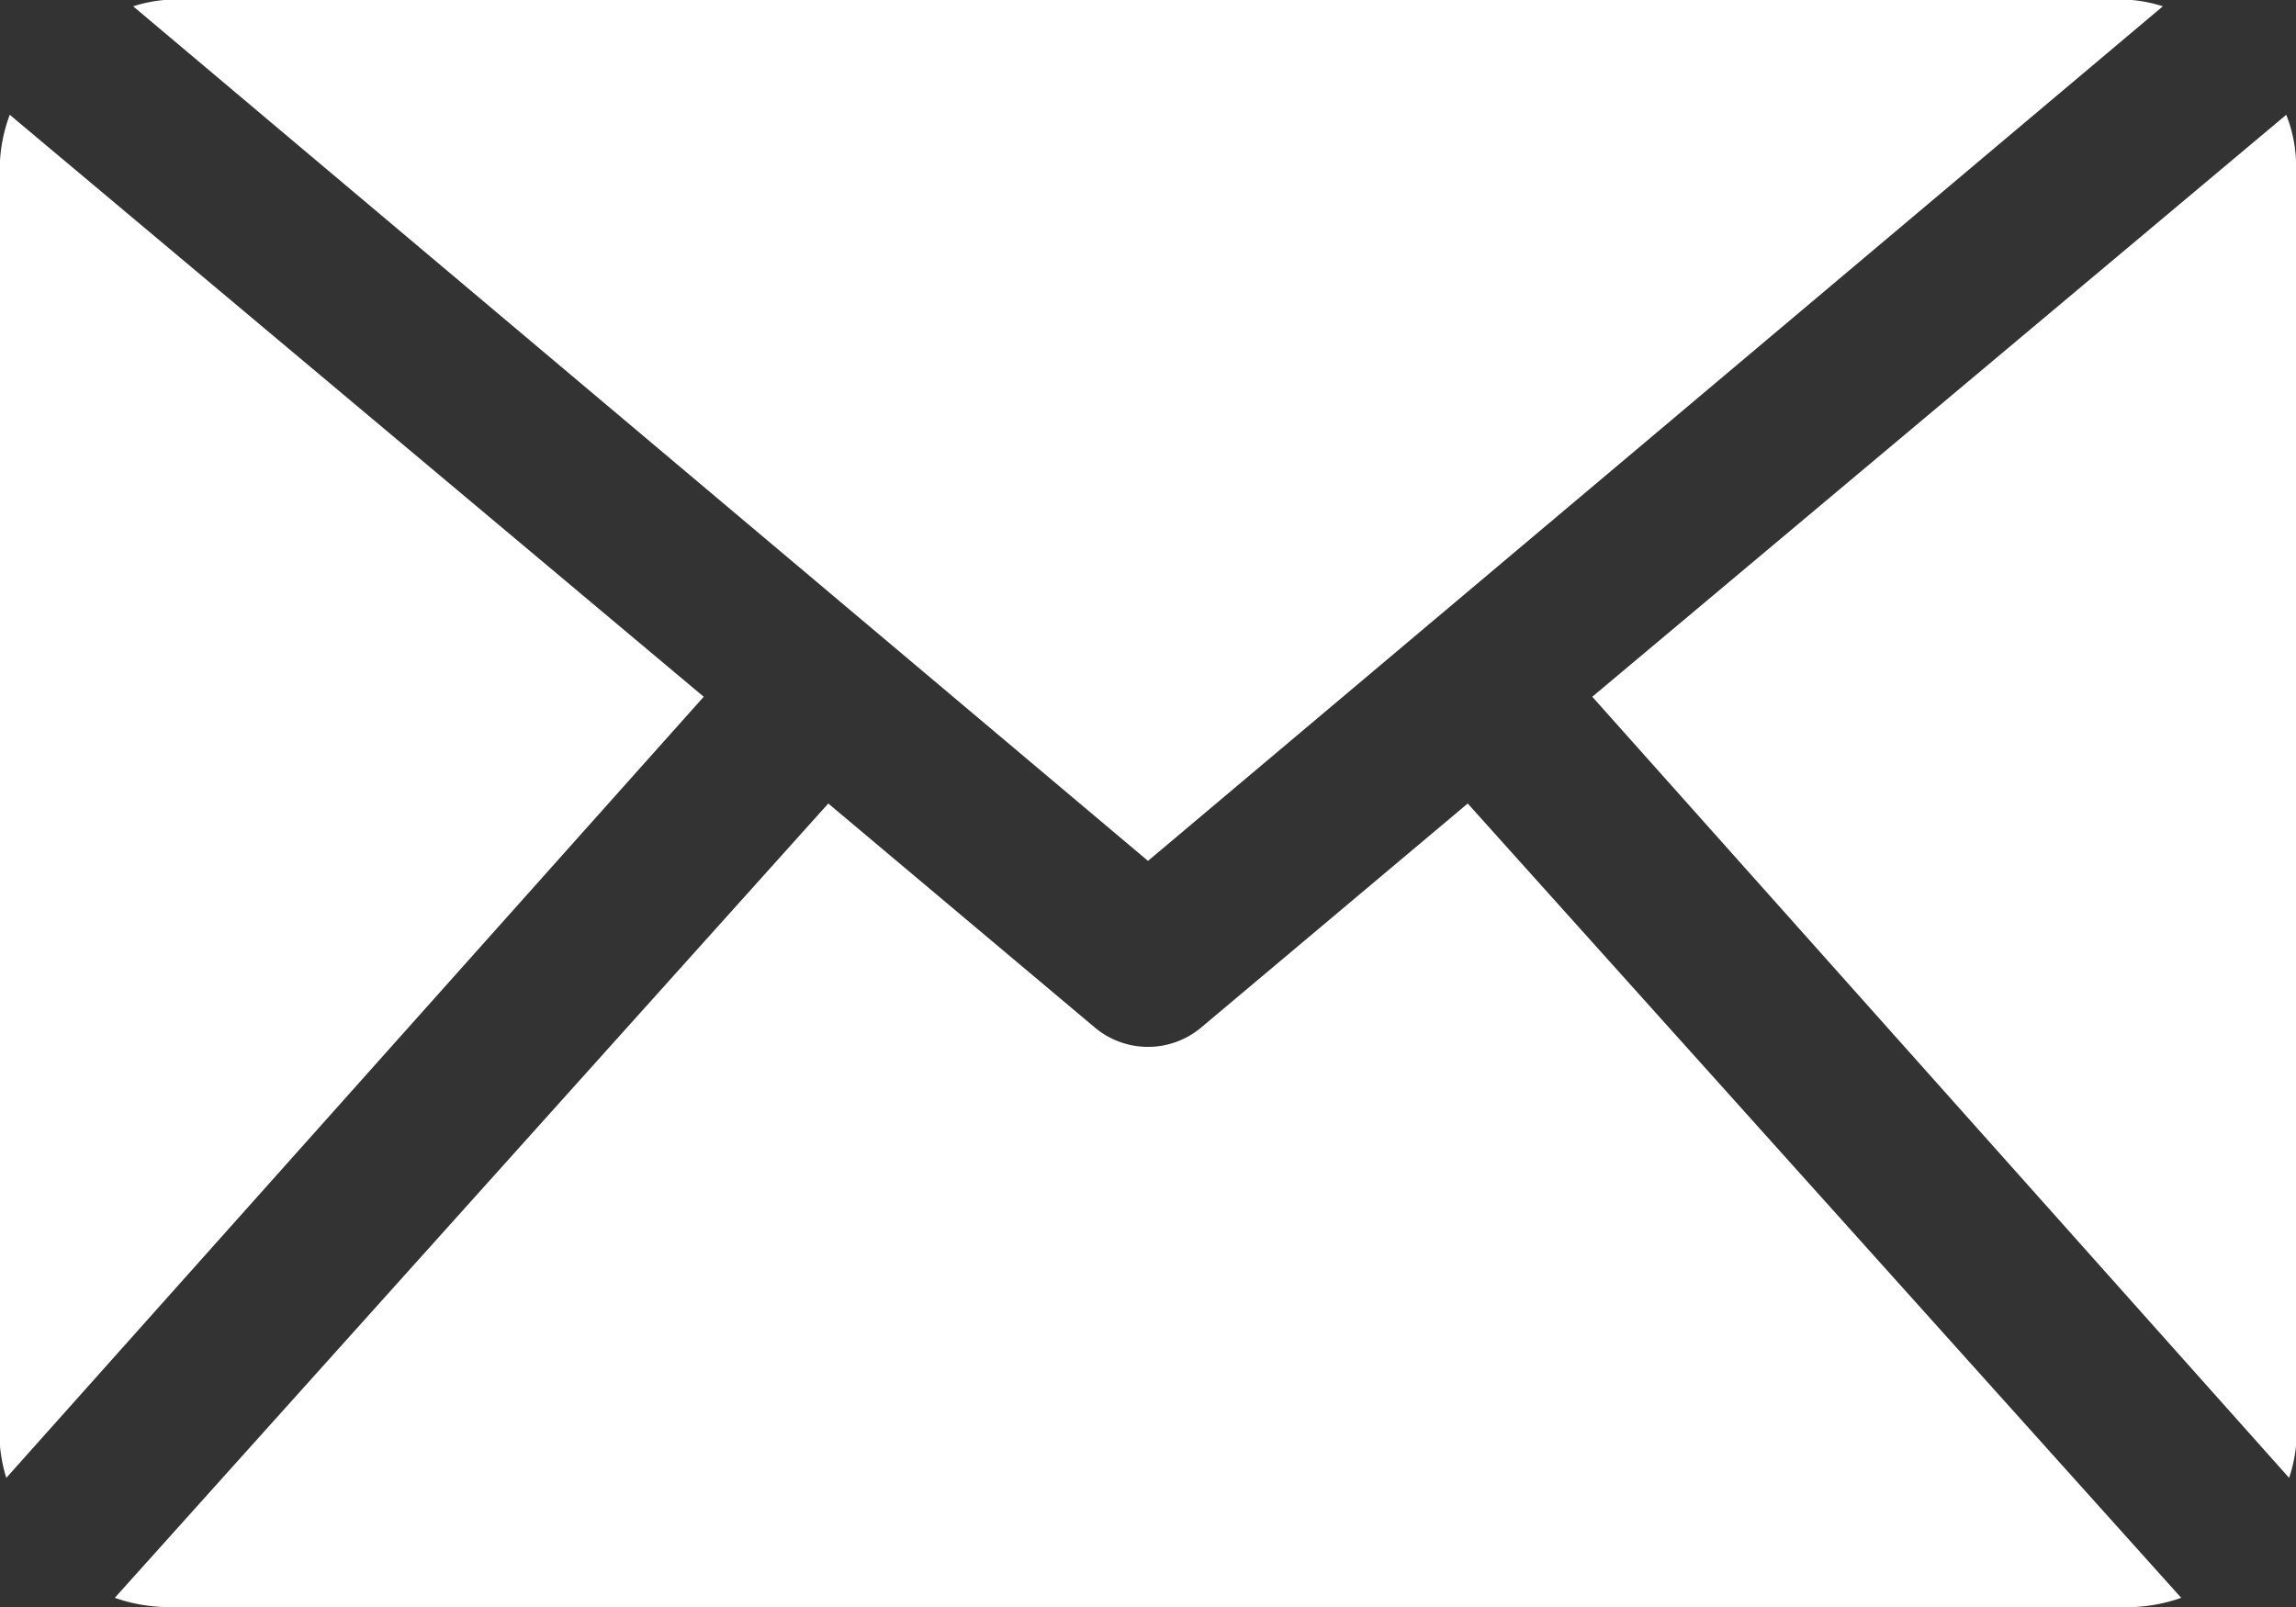 <svg xmlns="http://www.w3.org/2000/svg" viewBox="0 0 40 28"><rect x="0" y="0" width="40" height="28" fill="#333333" stroke="none"/><defs><style>.cls-1{fill:#fff;}</style></defs><title>アセット 1</title><g id="レイヤー_2" data-name="レイヤー 2"><g id="layout"><path class="cls-1" d="M27.74,12.14,39.83,2A2.44,2.44,0,0,1,40,2.8V25.2a2.57,2.57,0,0,1-.12.55ZM37.14,0a2.47,2.47,0,0,1,.54.11L20,15,2.32.11A2.47,2.47,0,0,1,2.86,0ZM.11,25.75A2.68,2.68,0,0,1,0,25.2V2.8A2.72,2.72,0,0,1,.17,2L12.26,12.14ZM2.86,28A2.84,2.84,0,0,1,2,27.84L14.43,14l4.64,3.9a1.44,1.44,0,0,0,1.86,0L25.57,14,38,27.84a2.84,2.84,0,0,1-.82.16Z"/></g></g></svg>